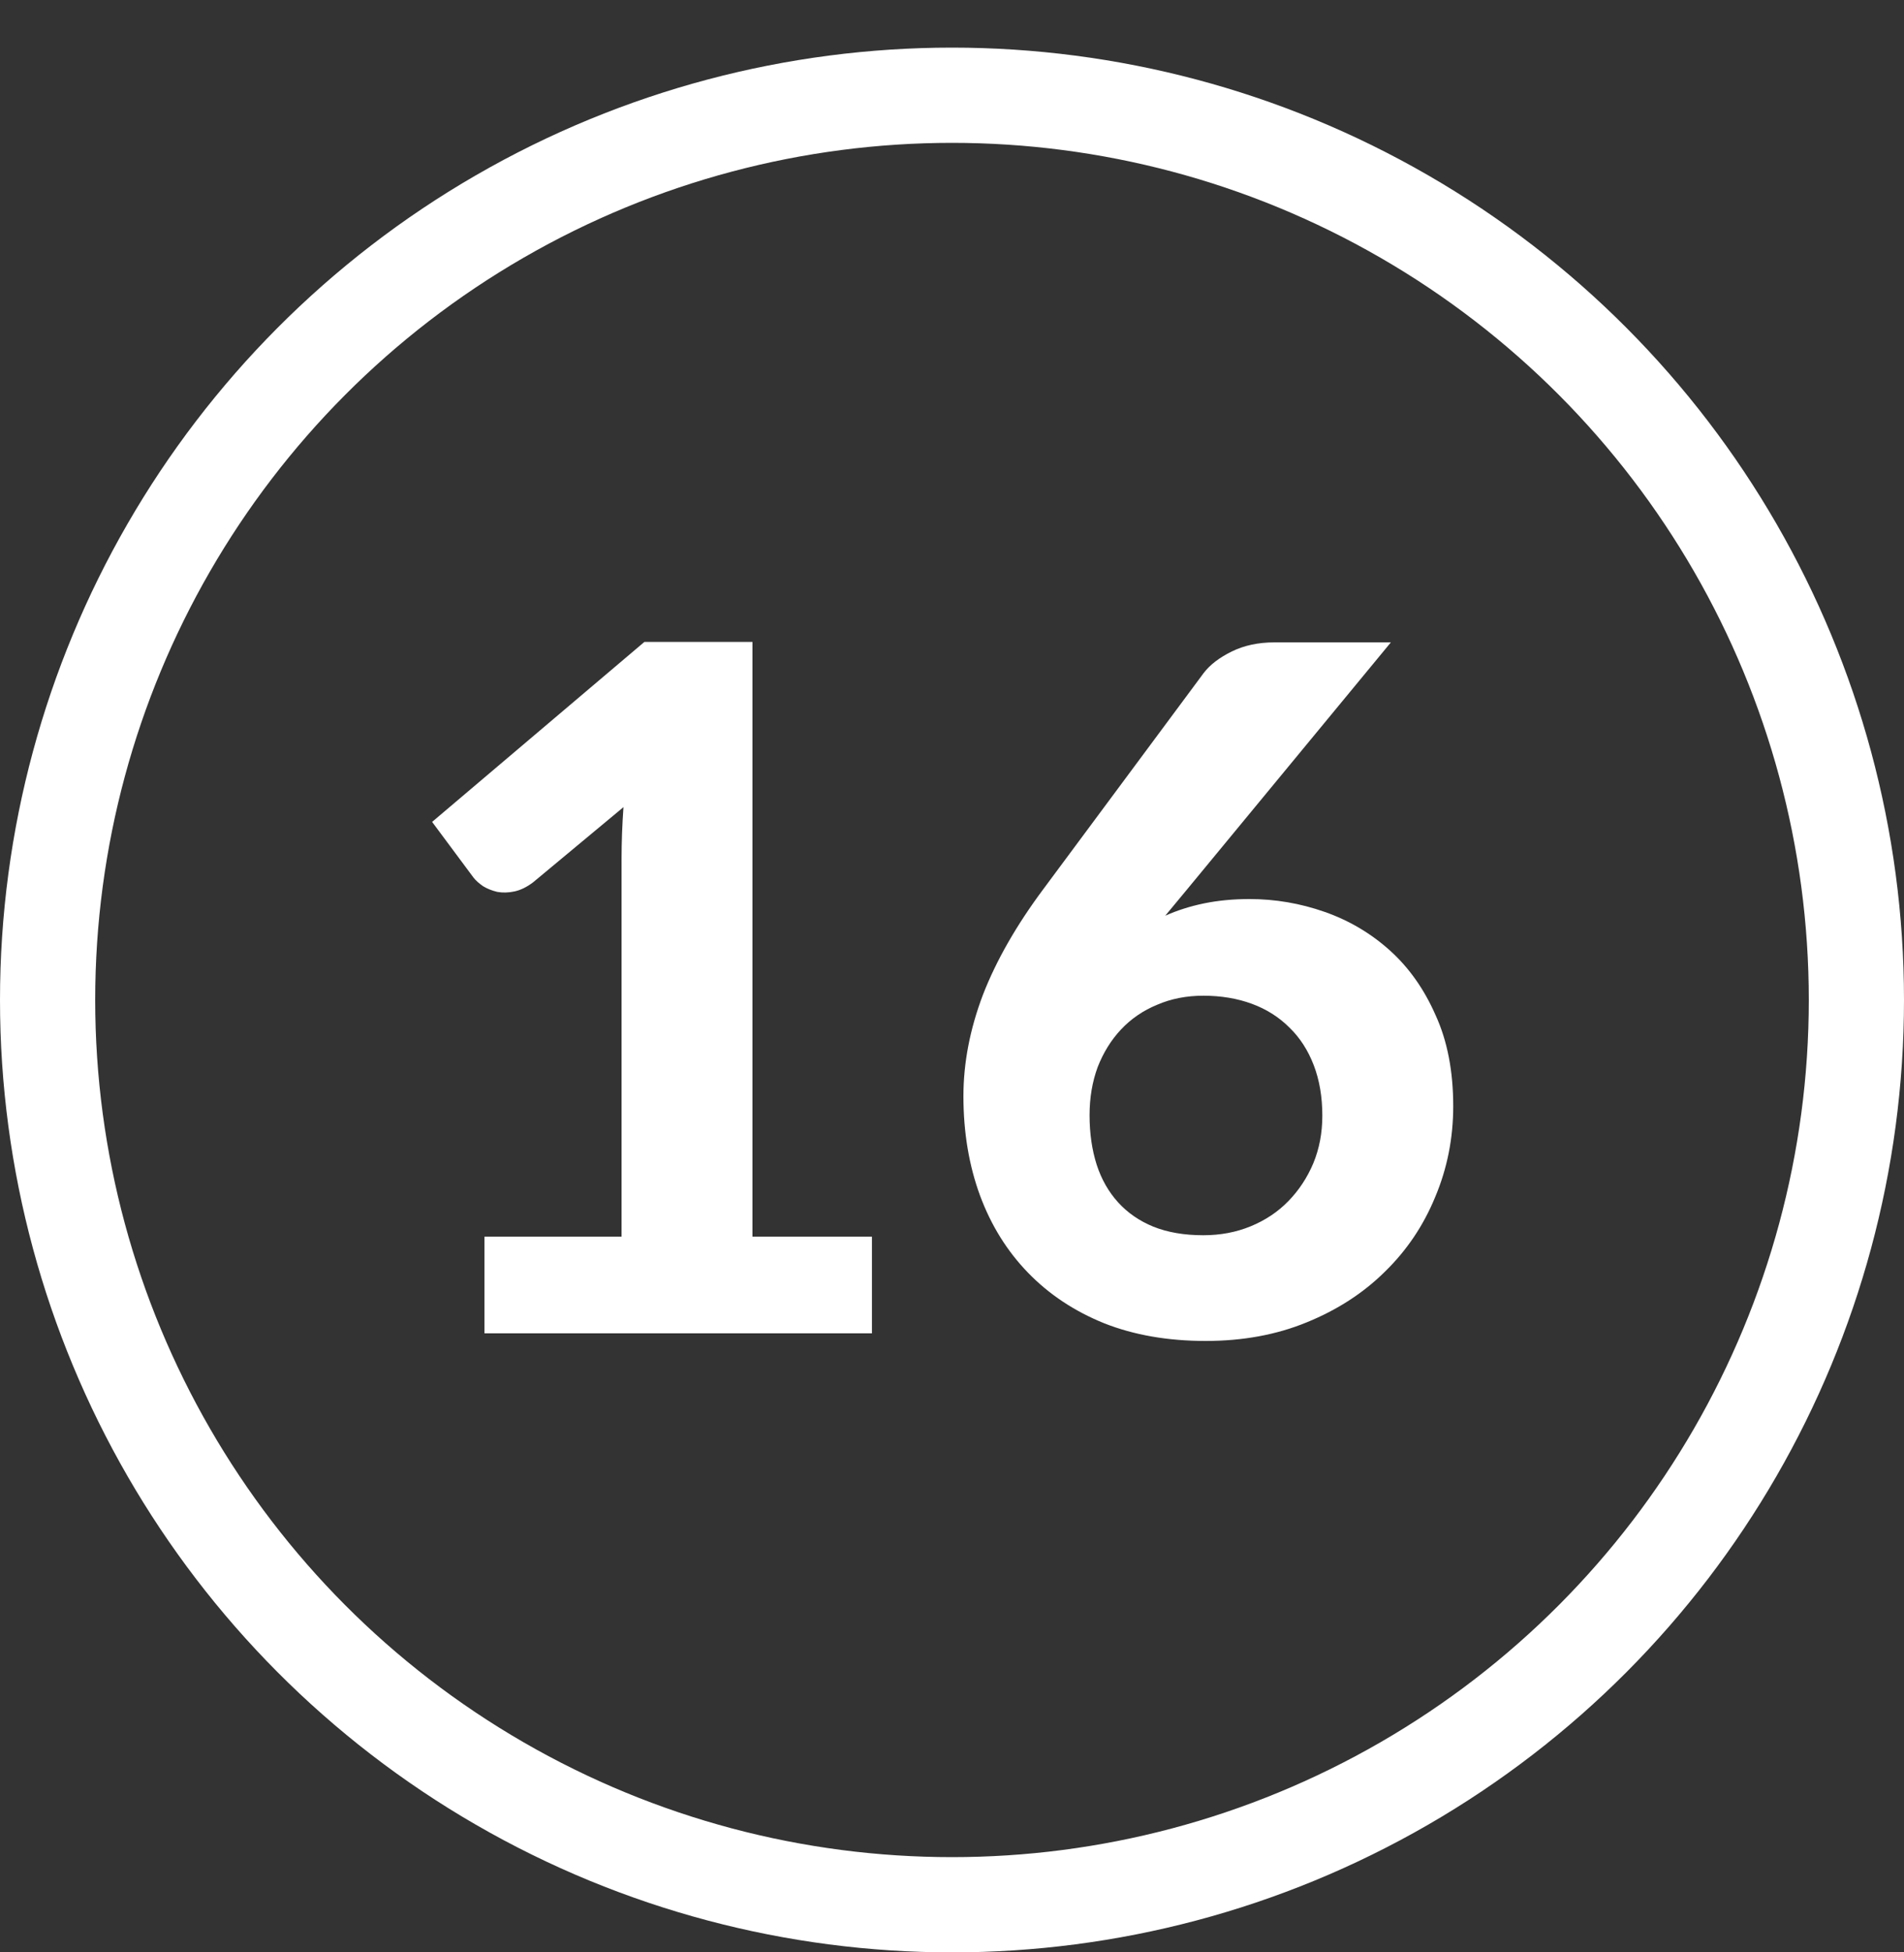 <svg width="40" height="41" viewBox="0 0 40 41" fill="none" xmlns="http://www.w3.org/2000/svg">
<rect x="0" y="0" width="40" height="41" fill="#333333" stroke="none"/>
<g clip-path="url(#clip0_5204_1627)">
<circle cx="20" cy="21" r="19" stroke="white" stroke-width="2"/>
<path d="M18.318 25.97V28H10.178V25.97H13.058V18.03C13.058 17.857 13.062 17.68 13.068 17.5C13.075 17.32 13.085 17.137 13.098 16.95L11.198 18.53C11.065 18.63 10.935 18.693 10.808 18.72C10.682 18.747 10.562 18.75 10.448 18.73C10.335 18.703 10.235 18.663 10.148 18.61C10.062 18.55 9.995 18.49 9.948 18.43L9.078 17.26L13.538 13.48H15.808V25.97H18.318ZM24.92 18.7L24.48 19.23C24.733 19.117 25.007 19.03 25.3 18.97C25.593 18.91 25.91 18.88 26.25 18.88C26.79 18.88 27.317 18.97 27.83 19.15C28.343 19.33 28.8 19.6 29.2 19.96C29.6 20.32 29.92 20.773 30.16 21.32C30.407 21.86 30.53 22.497 30.53 23.23C30.53 23.903 30.403 24.54 30.15 25.14C29.903 25.74 29.55 26.263 29.09 26.71C28.637 27.157 28.09 27.51 27.45 27.77C26.817 28.03 26.11 28.16 25.33 28.16C24.537 28.16 23.827 28.037 23.2 27.79C22.573 27.537 22.04 27.183 21.6 26.73C21.16 26.277 20.823 25.737 20.59 25.11C20.357 24.477 20.24 23.78 20.24 23.02C20.24 22.32 20.377 21.61 20.65 20.89C20.93 20.17 21.353 19.43 21.92 18.67L25.29 14.13C25.423 13.957 25.62 13.807 25.88 13.68C26.14 13.553 26.437 13.49 26.77 13.49H29.22L24.92 18.7ZM25.28 25.94C25.64 25.94 25.973 25.877 26.28 25.75C26.587 25.623 26.85 25.447 27.07 25.22C27.29 24.993 27.463 24.73 27.59 24.43C27.717 24.123 27.78 23.79 27.78 23.43C27.78 23.037 27.72 22.683 27.6 22.37C27.48 22.057 27.31 21.793 27.09 21.58C26.87 21.36 26.607 21.193 26.3 21.08C25.993 20.967 25.653 20.91 25.28 20.91C24.927 20.91 24.603 20.973 24.31 21.1C24.017 21.22 23.763 21.393 23.55 21.62C23.343 21.84 23.18 22.103 23.06 22.41C22.947 22.717 22.89 23.053 22.89 23.42C22.89 23.8 22.94 24.147 23.04 24.46C23.14 24.767 23.29 25.03 23.49 25.25C23.69 25.47 23.937 25.64 24.23 25.76C24.53 25.88 24.88 25.94 25.28 25.94Z" fill="white"/>
</g>
<defs>
<clipPath id="clip0_5204_1627">
<rect width="40" height="41" fill="white"/>
</clipPath>
</defs>
</svg>
